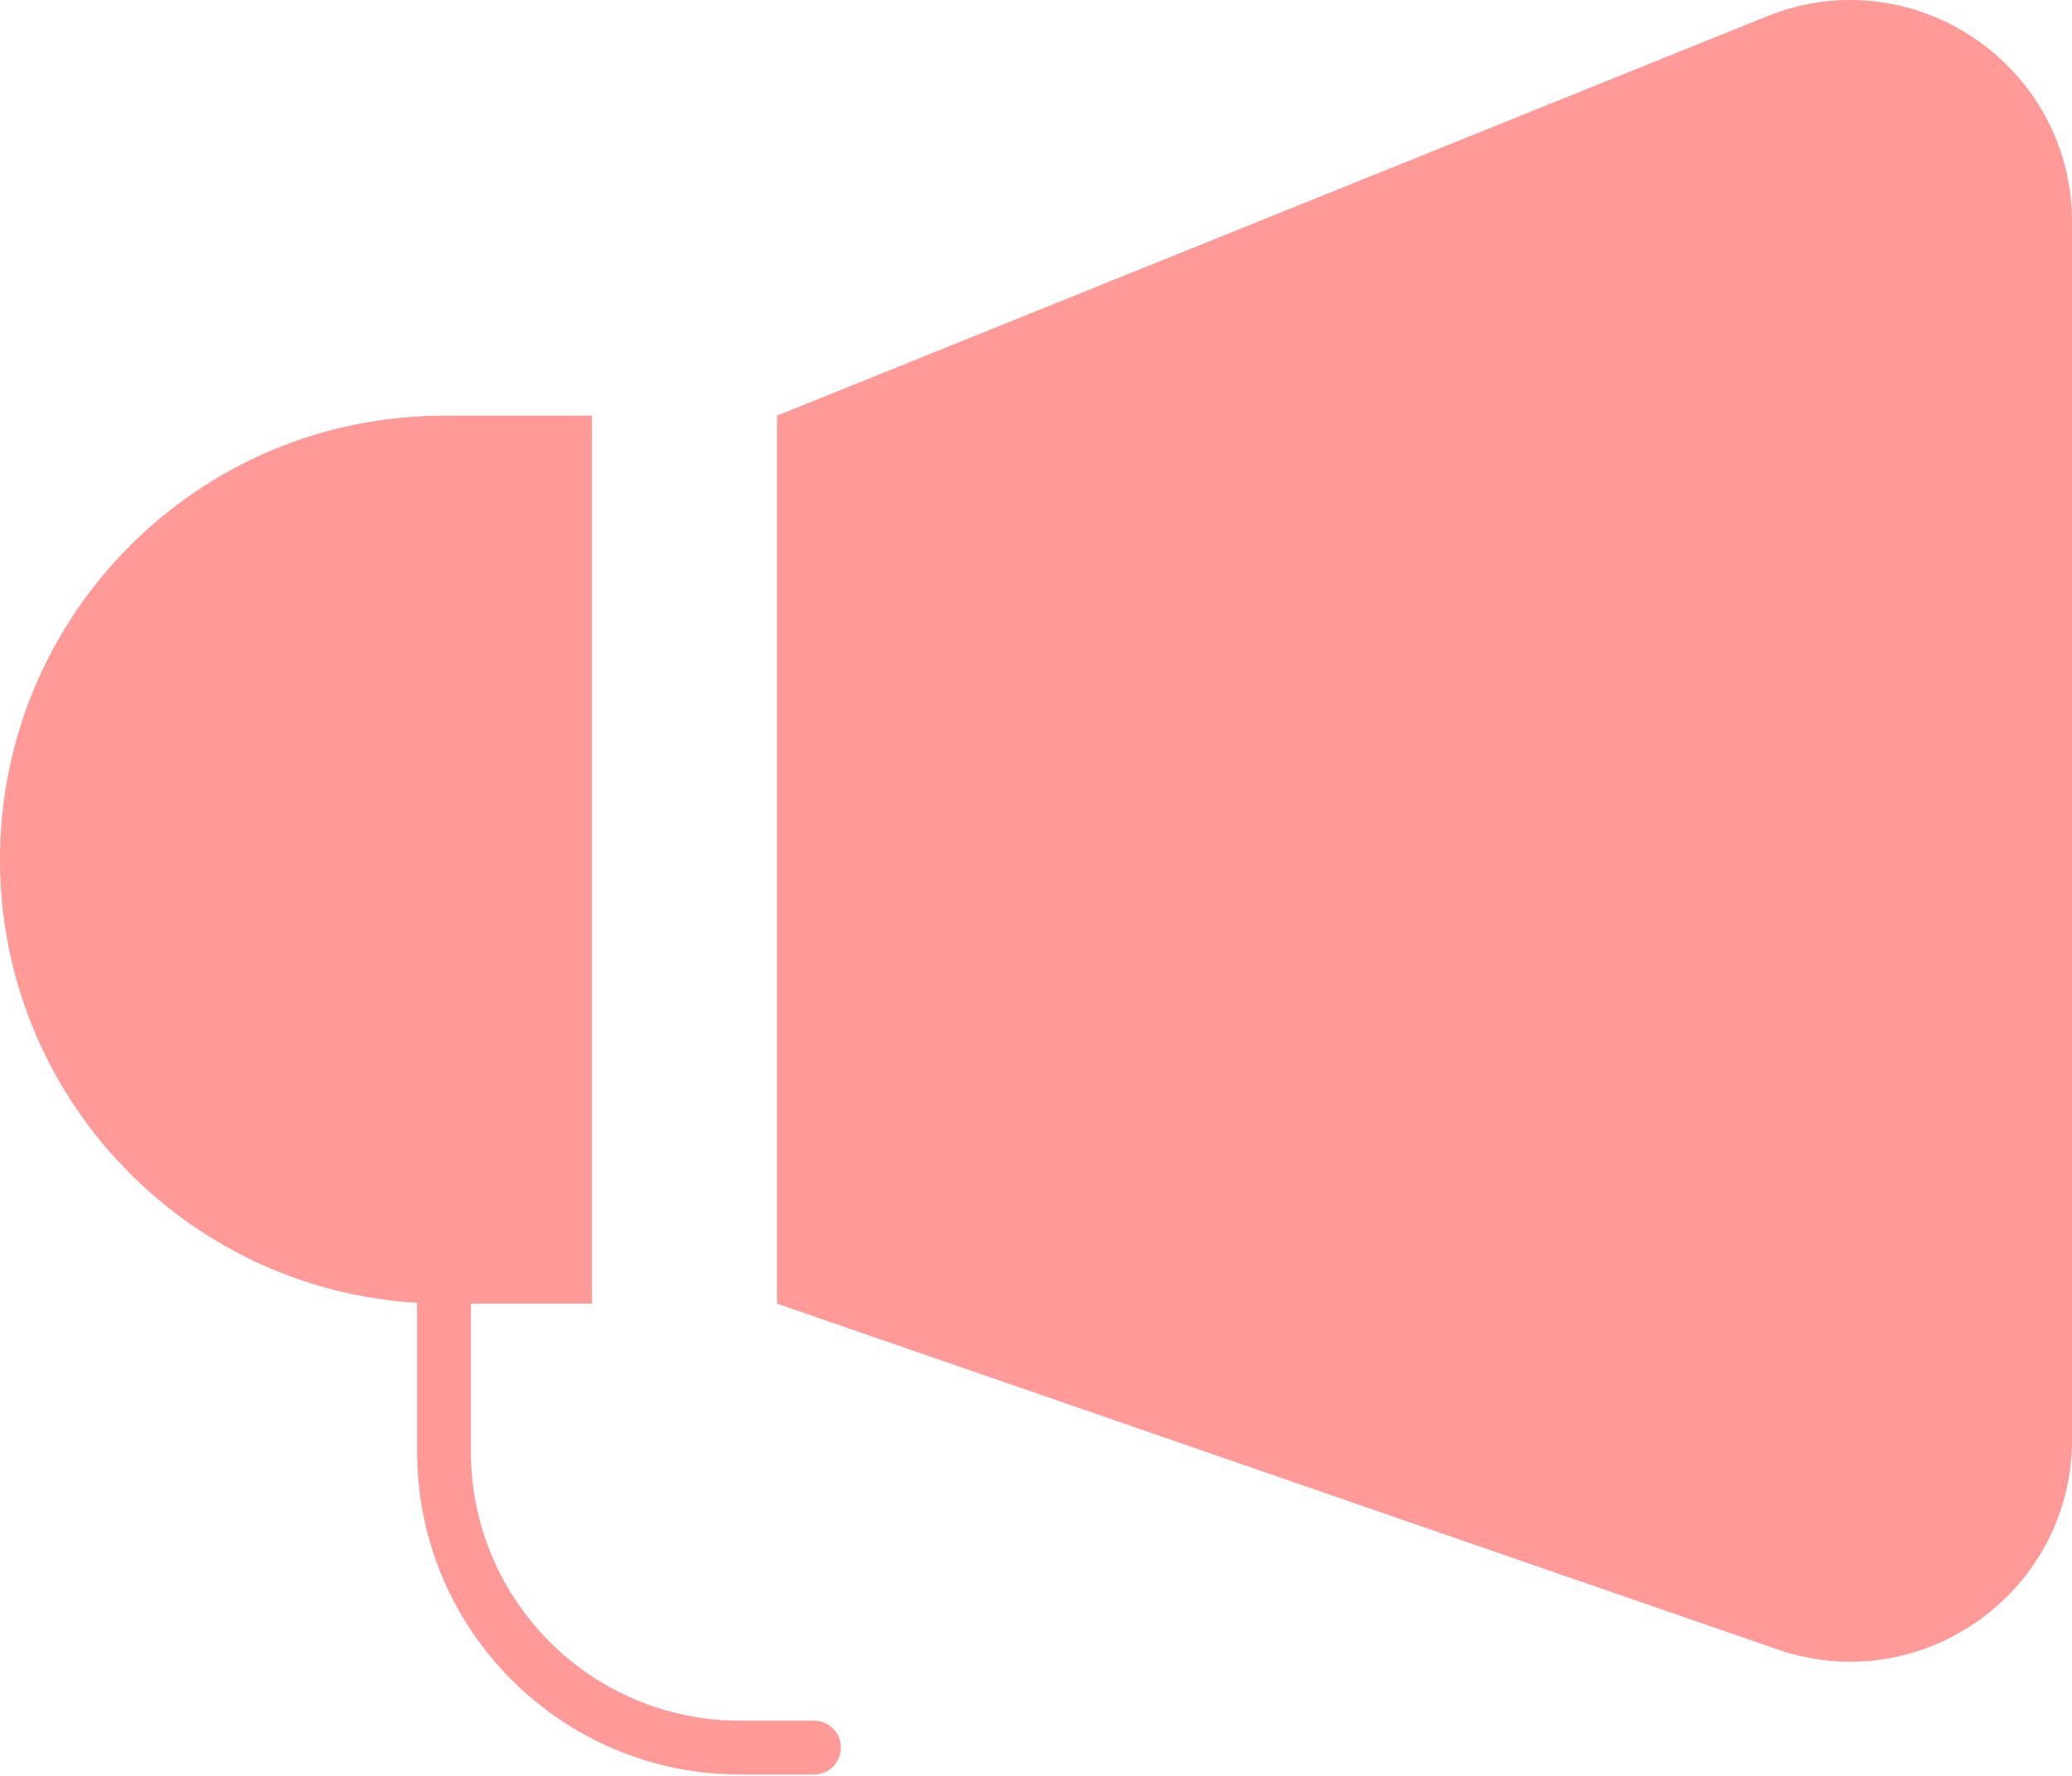 <svg width="77" height="66" viewBox="0 0 77 66" fill="none" xmlns="http://www.w3.org/2000/svg">
<path fill-rule="evenodd" clip-rule="evenodd" d="M28.875 15.448L65.76 0.569C71.169 -1.534 77.001 2.455 77.001 8.258V53.502C77.001 59.133 71.484 63.109 66.142 61.329L28.875 48.448V15.448ZM16.5 15.448H22V48.448H17.5V53.948C17.5 59.471 21.977 63.949 27.5 63.949H30.25C30.803 63.949 31.25 64.396 31.25 64.948C31.25 65.501 30.803 65.948 30.25 65.948H27.5C20.873 65.948 15.5 60.576 15.5 53.948V48.419C6.853 47.902 0 40.725 0 31.948C0 22.835 7.387 15.448 16.5 15.448Z" fill="#FF9A98"/>
</svg>
